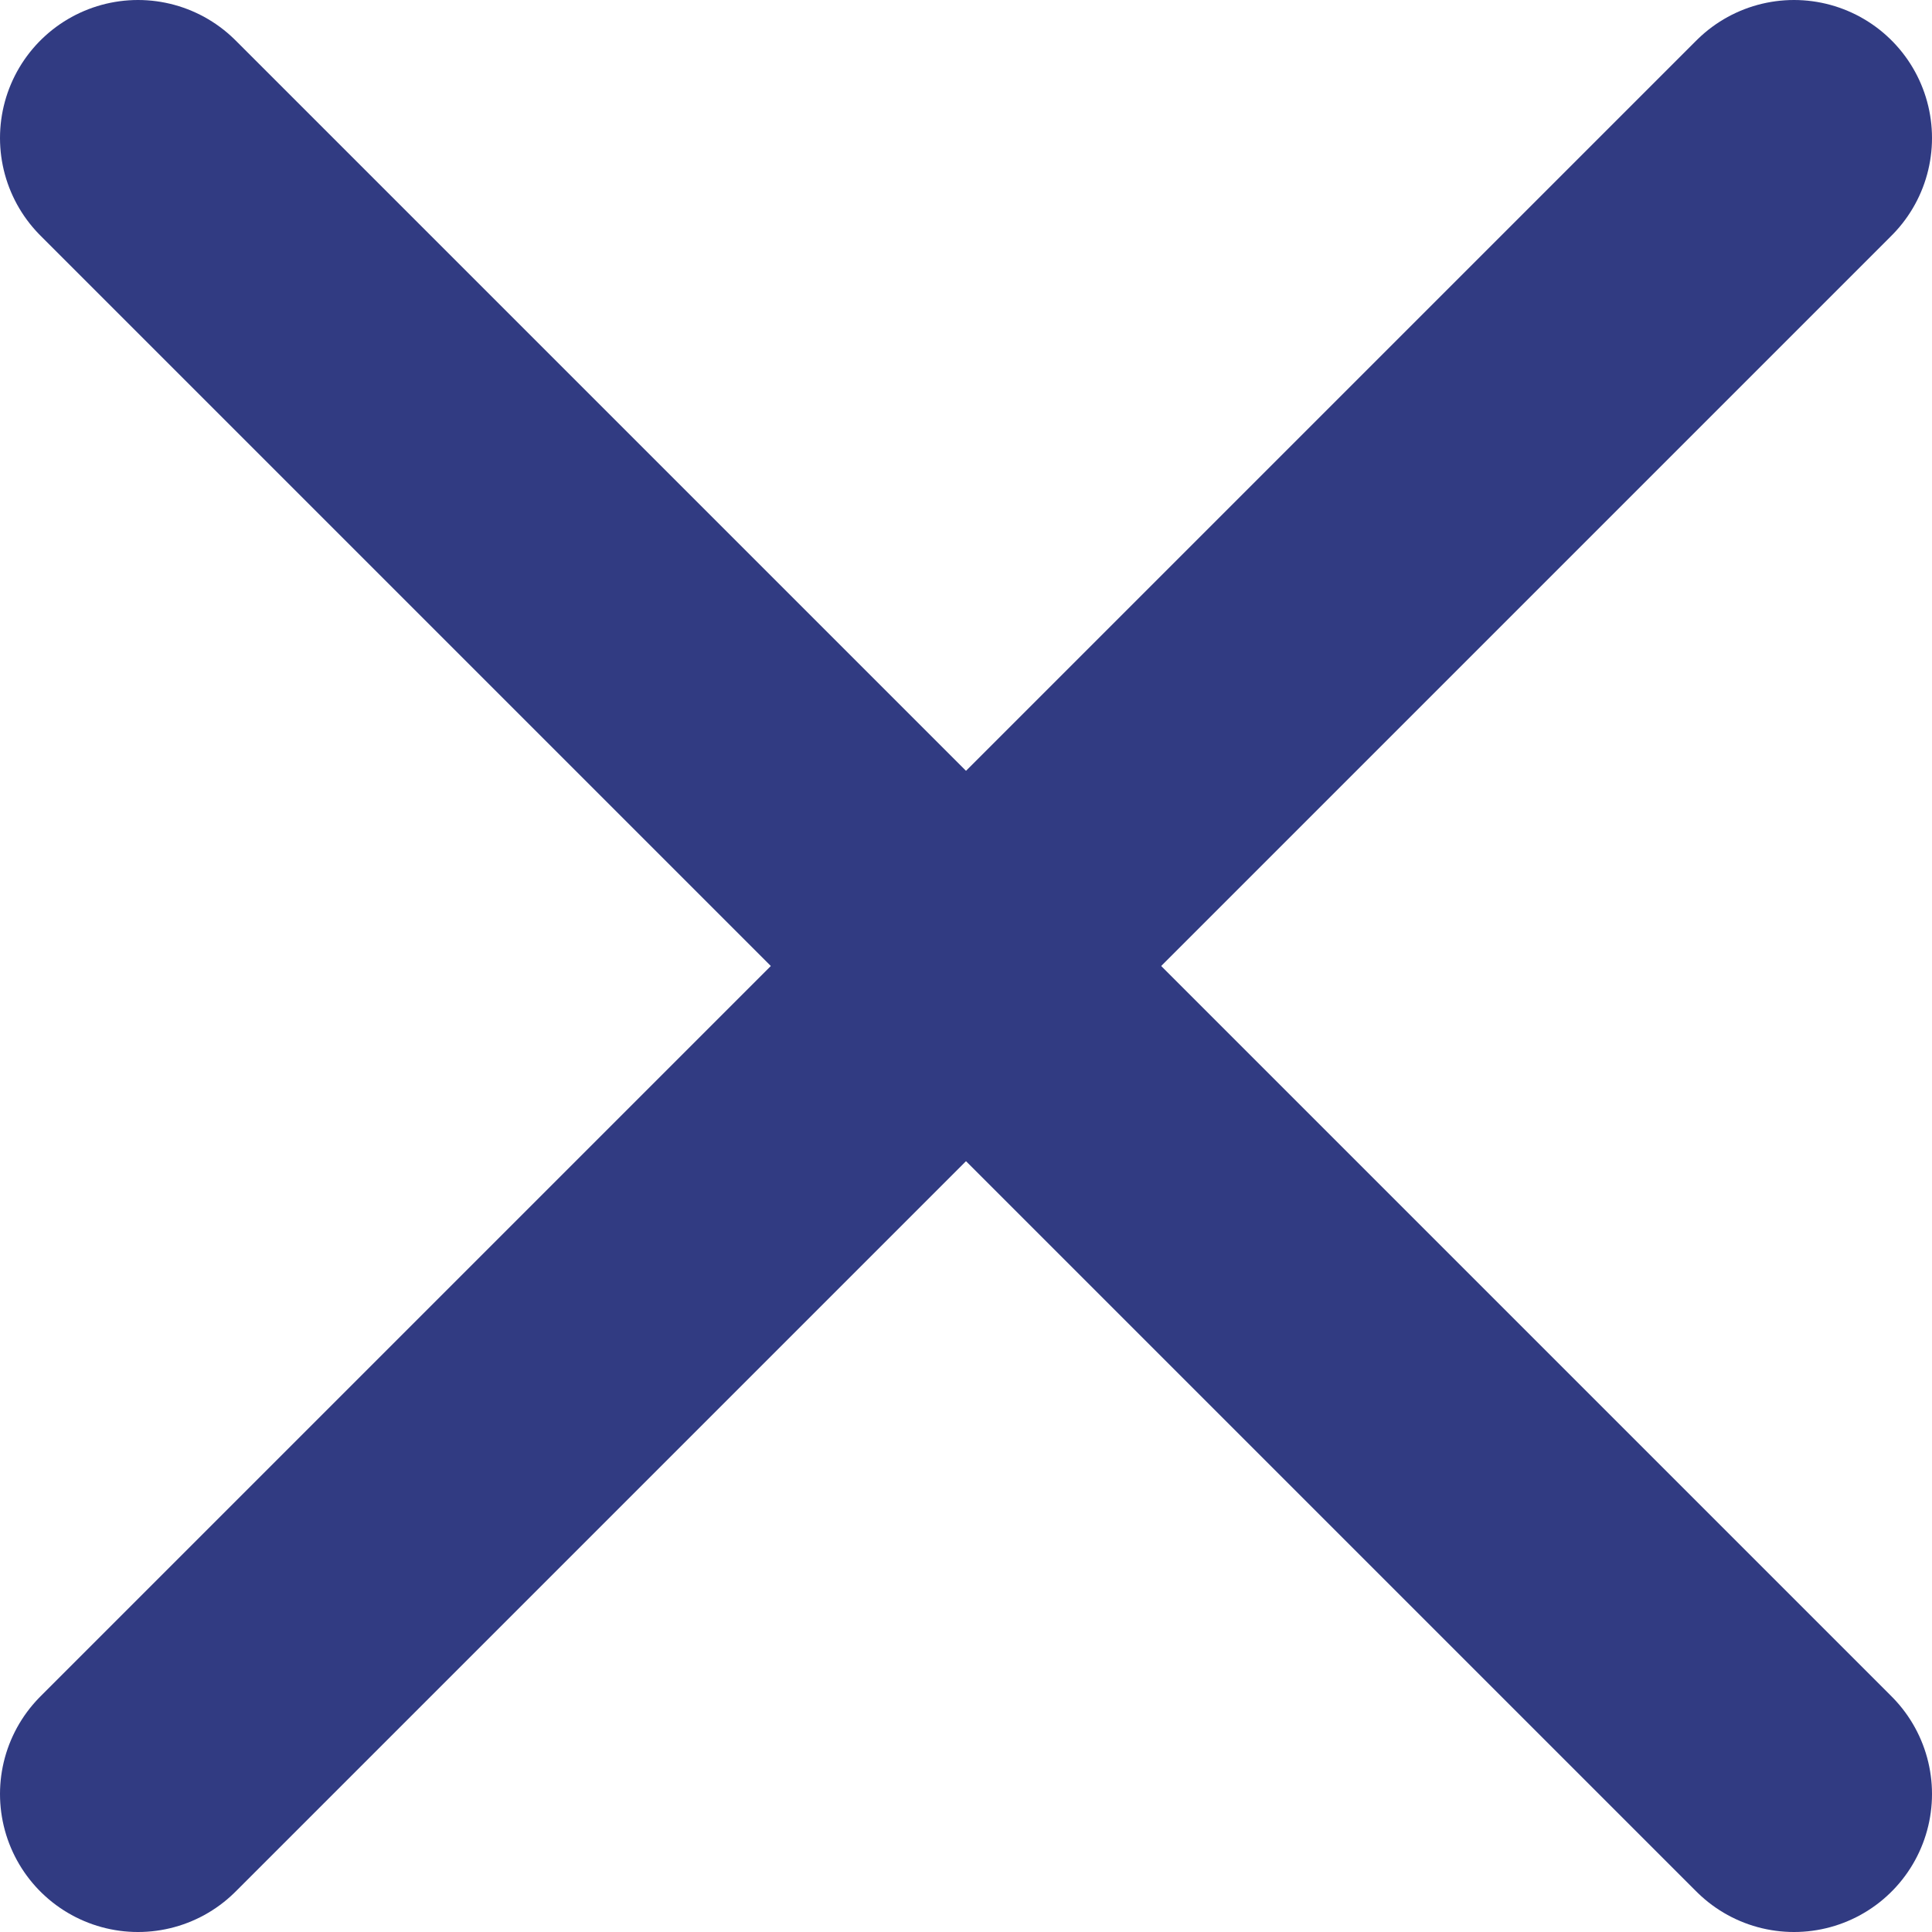 <?xml version="1.0" encoding="UTF-8"?><svg id="Calque_1" xmlns="http://www.w3.org/2000/svg" viewBox="0 0 14 14"><defs><style>.cls-1{fill:none;stroke:#313b82;stroke-linecap:round;stroke-linejoin:round;stroke-width:2px;}</style></defs><line class="cls-1" x1="13" y1="1" x2="1" y2="13"/><line class="cls-1" x1="1" y1="1" x2="13" y2="13"/></svg>
